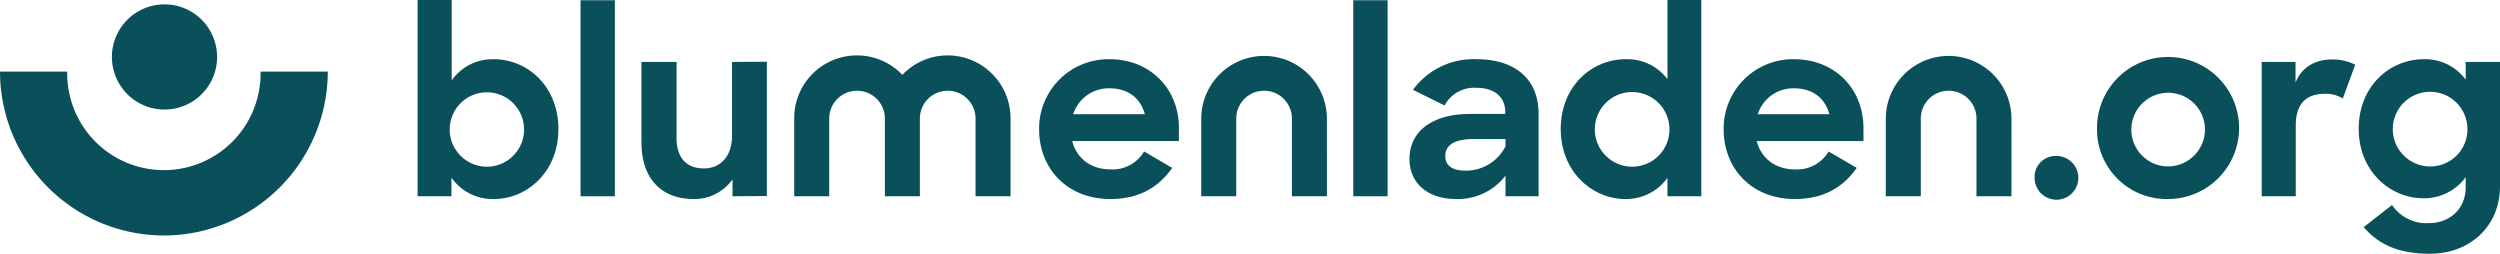 <svg xmlns="http://www.w3.org/2000/svg" width="571.453" height="58"><defs><clipPath id="a"><path fill="none" d="M0 0h571.453v58H0z" data-name="Rectangle 2844"/></clipPath></defs><g fill="#0a505b" clip-path="url(#a)" data-name="Group 23050"><path d="M103.192 40.6v4.264h-7.734V0h7.79v18.367a11.412 11.412 0 0 1 9.61-4.833c7.734 0 14.784 6.2 14.784 15.978s-7.164 15.979-14.727 15.979a11.458 11.458 0 0 1-9.723-4.891m16.6-11.145a8.5 8.5 0 1 0-8.469 8.645 8.5 8.5 0 0 0 8.473-8.643" data-name="Path 15850"/><path d="M132.7.057h7.847v44.808H132.7z" data-name="Rectangle 2842"/><path d="M146.629 32.583V14.159h8.018v17.343c0 4.321 2.047 6.994 6.254 6.994 3.7 0 6.425-2.673 6.425-7.449V14.159l7.961-.057v30.706l-7.847.057v-3.866a10.651 10.651 0 0 1-8.87 4.492c-7.563 0-11.941-4.833-11.941-12.908" data-name="Path 15851"/><path d="M237.521 29.568a15.852 15.852 0 0 1 16.093-16.035c9.211 0 15.864 6.653 15.864 15.751v2.956h-24.394c1.023 3.981 4.264 6.483 8.814 6.483a8.371 8.371 0 0 0 7.619-4.094l6.426 3.753c-3.07 4.321-7.392 7.108-14.159 7.108-9.894 0-16.263-6.994-16.263-15.922m7.79-3.468h16.376c-1.023-3.81-3.98-5.914-8.074-5.914a8.538 8.538 0 0 0-8.3 5.914" data-name="Path 15852"/><path d="M309.334.057h7.847v44.808h-7.847z" data-name="Rectangle 2843"/><path d="M322.183 36.335c0-6.368 5.288-10.292 13.818-10.292h8.072v-.4c0-3.3-2.217-5.572-6.652-5.572a7.651 7.651 0 0 0-7.222 4.037l-7.222-3.582a17.161 17.161 0 0 1 14.5-6.994c9.041 0 14.216 4.719 14.216 12.453v18.88h-7.563v-4.72a13.658 13.658 0 0 1-11.257 5.345c-6.71 0-10.69-3.753-10.69-9.155m21.949-2.9v-1.649h-7.221c-4.663 0-6.54 1.478-6.54 3.866 0 2.217 1.535 3.355 4.776 3.355a10.125 10.125 0 0 0 8.984-5.572" data-name="Path 15853"/><path d="M356.751 29.512c0-9.781 7.051-15.978 14.9-15.978a11.5 11.5 0 0 1 9.5 4.549V0h7.734v44.865h-7.734v-4.208a11.645 11.645 0 0 1-9.61 4.834c-7.563 0-14.784-6.2-14.784-15.979m24.849-.057a8.53 8.53 0 1 0-8.53 8.643 8.508 8.508 0 0 0 8.53-8.643" data-name="Path 15854"/><path d="M393.995 29.568a15.852 15.852 0 0 1 16.093-16.035c9.211 0 15.864 6.653 15.864 15.751v2.956h-24.394c1.023 3.981 4.264 6.483 8.814 6.483a8.371 8.371 0 0 0 7.619-4.094l6.426 3.753c-3.07 4.321-7.392 7.108-14.159 7.108-9.894 0-16.263-6.994-16.263-15.922m7.79-3.468h16.376c-1.024-3.81-3.98-5.914-8.074-5.914a8.538 8.538 0 0 0-8.3 5.914" data-name="Path 15855"/><path d="M470.016 35.652a5 5 0 1 1-4.947 5 4.793 4.793 0 0 1 4.947-5" data-name="Path 15856"/><path d="M479.34 29.512a16.236 16.236 0 1 1 16.206 15.979 15.9 15.9 0 0 1-16.206-15.979m24.678-.057a8.418 8.418 0 1 0-8.416 8.586 8.471 8.471 0 0 0 8.416-8.586" data-name="Path 15857"/><path d="M516.98 14.159h7.734v4.719c1.478-3.639 4.549-5.288 8.473-5.288a11.4 11.4 0 0 1 5.174 1.194l-2.843 7.734a7.181 7.181 0 0 0-4.095-1.08c-4.037 0-6.653 2.047-6.653 7.221v16.206h-7.79Z" data-name="Path 15858"/><path d="M539.155 29.455c0-9.724 7.051-15.921 14.9-15.921a11.541 11.541 0 0 1 9.553 4.662v-4.037h7.847V42.59c0 8.928-6.652 15.41-16.092 15.41-6.994 0-11.6-2.048-15.068-6.085l6.482-5.061a9.452 9.452 0 0 0 8.359 4.151c4.947 0 8.473-3.355 8.473-8.188v-2.33a11.751 11.751 0 0 1-9.667 4.833c-7.563 0-14.784-6.141-14.784-15.864m24.849-.057a8.53 8.53 0 1 0-8.53 8.643 8.473 8.473 0 0 0 8.53-8.643" data-name="Path 15859"/><path d="M49.624 13.019A12.022 12.022 0 1 1 37.602.999a12.023 12.023 0 0 1 12.022 12.02" data-name="Path 15860"/><path d="M37.463 53.828A37.505 37.505 0 0 1 0 16.366h15.367a22.1 22.1 0 1 0 44.192 0h15.367a37.505 37.505 0 0 1-37.463 37.462" data-name="Path 15861"/><path d="M216.625 12.663a14.31 14.31 0 0 0-10.362 4.444 14.343 14.343 0 0 0-24.722 9.916v17.841h8V27.023a6.363 6.363 0 0 1 12.725 0v17.841h8V27.023a6.363 6.363 0 0 1 12.725 0v17.841h8V27.023a14.377 14.377 0 0 0-14.361-14.36" data-name="Path 15862"/><path d="M303.308 44.864h-8V27.023a6.363 6.363 0 0 0-12.725 0v17.841h-8V27.023a14.361 14.361 0 0 1 28.721 0Z" data-name="Path 15863"/><path d="M459.785 44.864h-8V27.023a6.363 6.363 0 0 0-12.725 0v17.841h-8V27.023a14.361 14.361 0 0 1 28.721 0Z" data-name="Path 15864"/></g></svg>